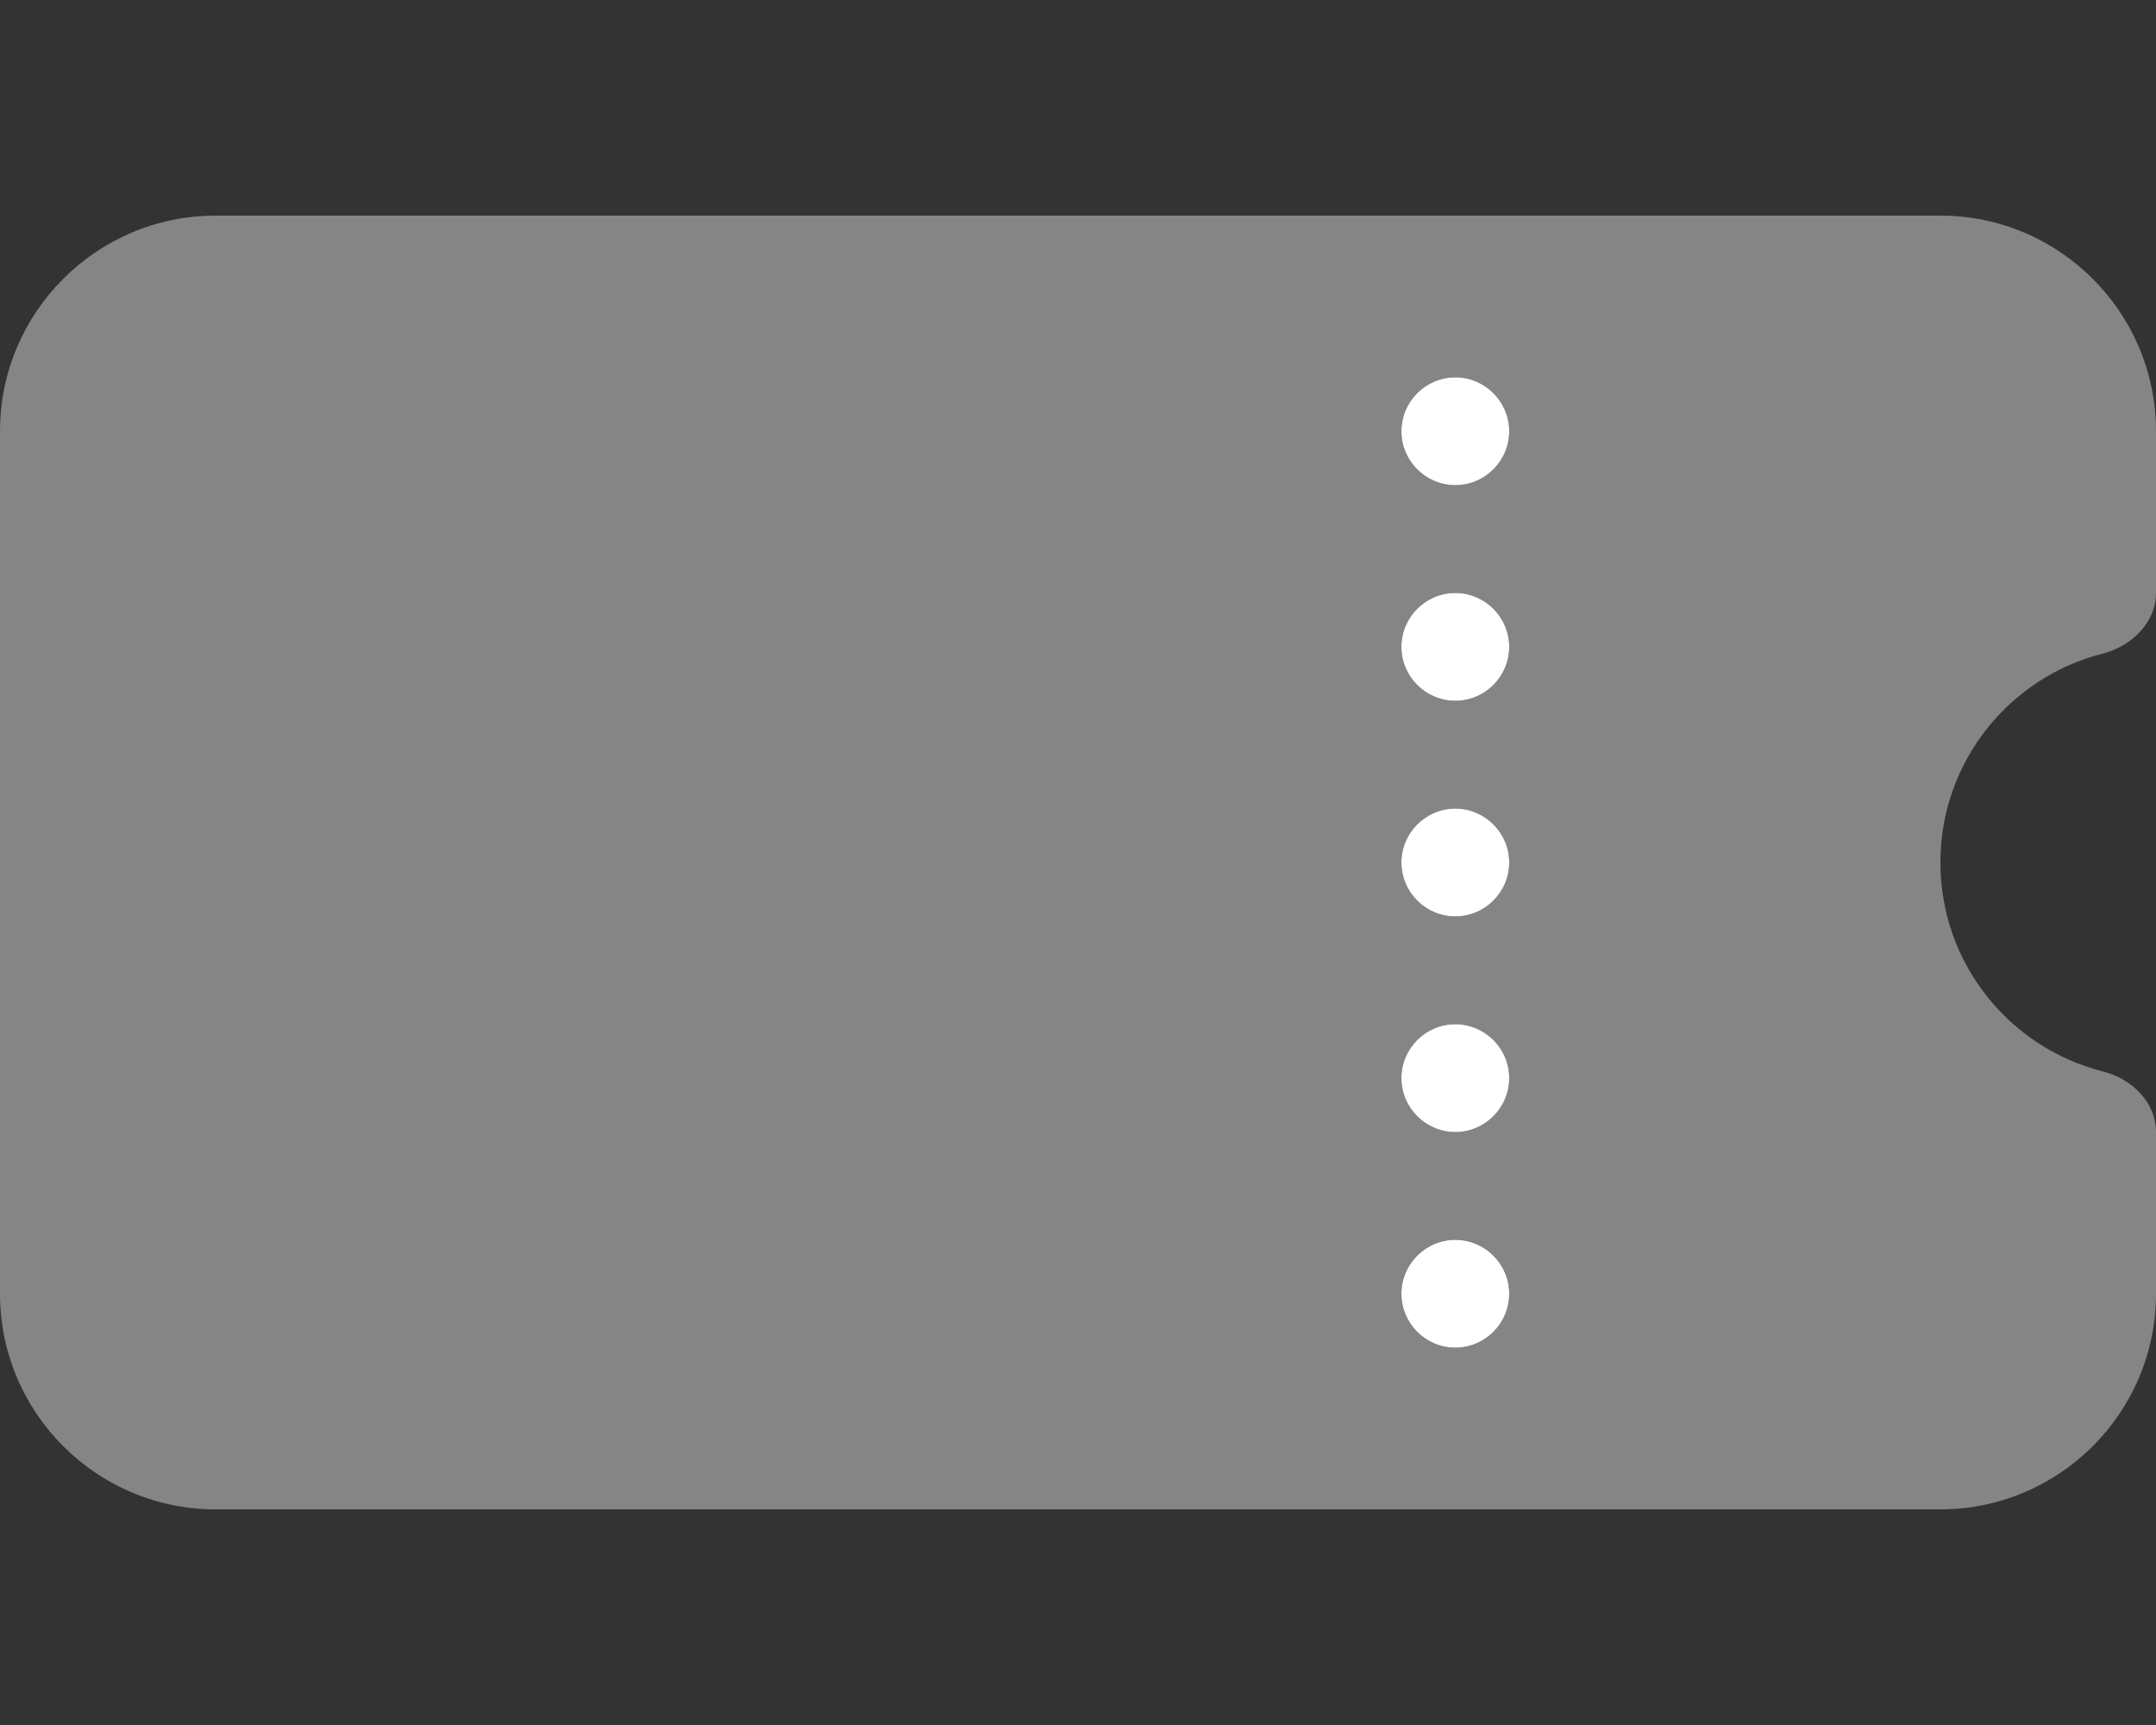 <?xml version="1.0" encoding="UTF-8"?>
<svg xmlns="http://www.w3.org/2000/svg" xmlns:xlink="http://www.w3.org/1999/xlink" version="1.1" viewBox="0 0 640 512">
  <rect x="0" y="0" width="640" height="512" fill="#333333" stroke="none"/>
  <defs>
    <style>
      .cls-1, .cls-2 {
        fill: none;
      }

      .cls-3 {
        fill: white;
      }

      .cls-2 {
        clip-path: url(#clippath);
      }

      .cls-4 {
        fill: white;
      }

      .cls-5 {
        clip-path: url(#clippath-1);
      }

      .cls-6 {
        fill: white;
        isolation: isolate;
        opacity: .4;
      }
    </style>
    <clipPath id="clippath">
      <rect class="cls-1" x="92.6" y="171.8" width="227.4" height="168.4"/>
    </clipPath>
    <clipPath id="clippath-1">
      <polygon class="cls-2" points="319.7 284.3 292.5 284.3 292.5 339.8 254.9 339.8 254.9 237.6 217.6 339.8 194.6 339.8 157.4 237.6 157.4 339.8 119.7 339.8 119.7 284.3 92.6 284.3 92.6 256 119.8 256 119.8 171.8 164.9 171.8 206.2 282.2 247.5 171.8 292.6 171.8 292.6 256 319.7 256 319.7 284.3 319.7 284.3 319.7 284.3"/>
    </clipPath>
  </defs>
  <!-- Generator: Adobe Illustrator 28.7.1, SVG Export Plug-In . SVG Version: 1.2.0 Build 142)  -->
  <g>
    <g id="Warstwa_1">
      <path class="cls-6" d="M0,128c0-35.3,28.7-64,64-64h512c35.3,0,64,28.7,64,64v48c0,8.8-7.3,15.8-15.8,18-27.7,7-48.2,32.1-48.2,62s20.5,55,48.2,62c8.6,2.2,15.8,9.1,15.8,18v48c0,35.3-28.7,64-64,64H64c-35.3,0-64-28.7-64-64V128ZM416,128c0,8.8,7.2,16,16,16s16-7.2,16-16-7.2-16-16-16-16,7.2-16,16ZM416,192c0,8.8,7.2,16,16,16s16-7.2,16-16-7.2-16-16-16-16,7.2-16,16ZM416,256c0,8.8,7.2,16,16,16s16-7.2,16-16-7.2-16-16-16-16,7.2-16,16ZM416,320c0,8.8,7.2,16,16,16s16-7.2,16-16-7.2-16-16-16-16,7.2-16,16ZM416,384c0,8.8,7.2,16,16,16s16-7.2,16-16-7.2-16-16-16-16,7.2-16,16Z"/>
      <path class="cls-3" d="M416,128c0-8.8,7.2-16,16-16s16,7.2,16,16-7.2,16-16,16-16-7.2-16-16ZM416,192c0-8.8,7.2-16,16-16s16,7.2,16,16-7.2,16-16,16-16-7.2-16-16ZM432,240c8.8,0,16,7.2,16,16s-7.2,16-16,16-16-7.2-16-16,7.2-16,16-16ZM416,320c0-8.8,7.2-16,16-16s16,7.2,16,16-7.2,16-16,16-16-7.2-16-16ZM432,368c8.8,0,16,7.2,16,16s-7.2,16-16,16-16-7.2-16-16,7.2-16,16-16Z"/>
      <g class="cls-5">
        <rect class="cls-4" x="88.4" y="167.6" width="235.5" height="176.5"/>
      </g>
    </g>
  </g>
</svg>